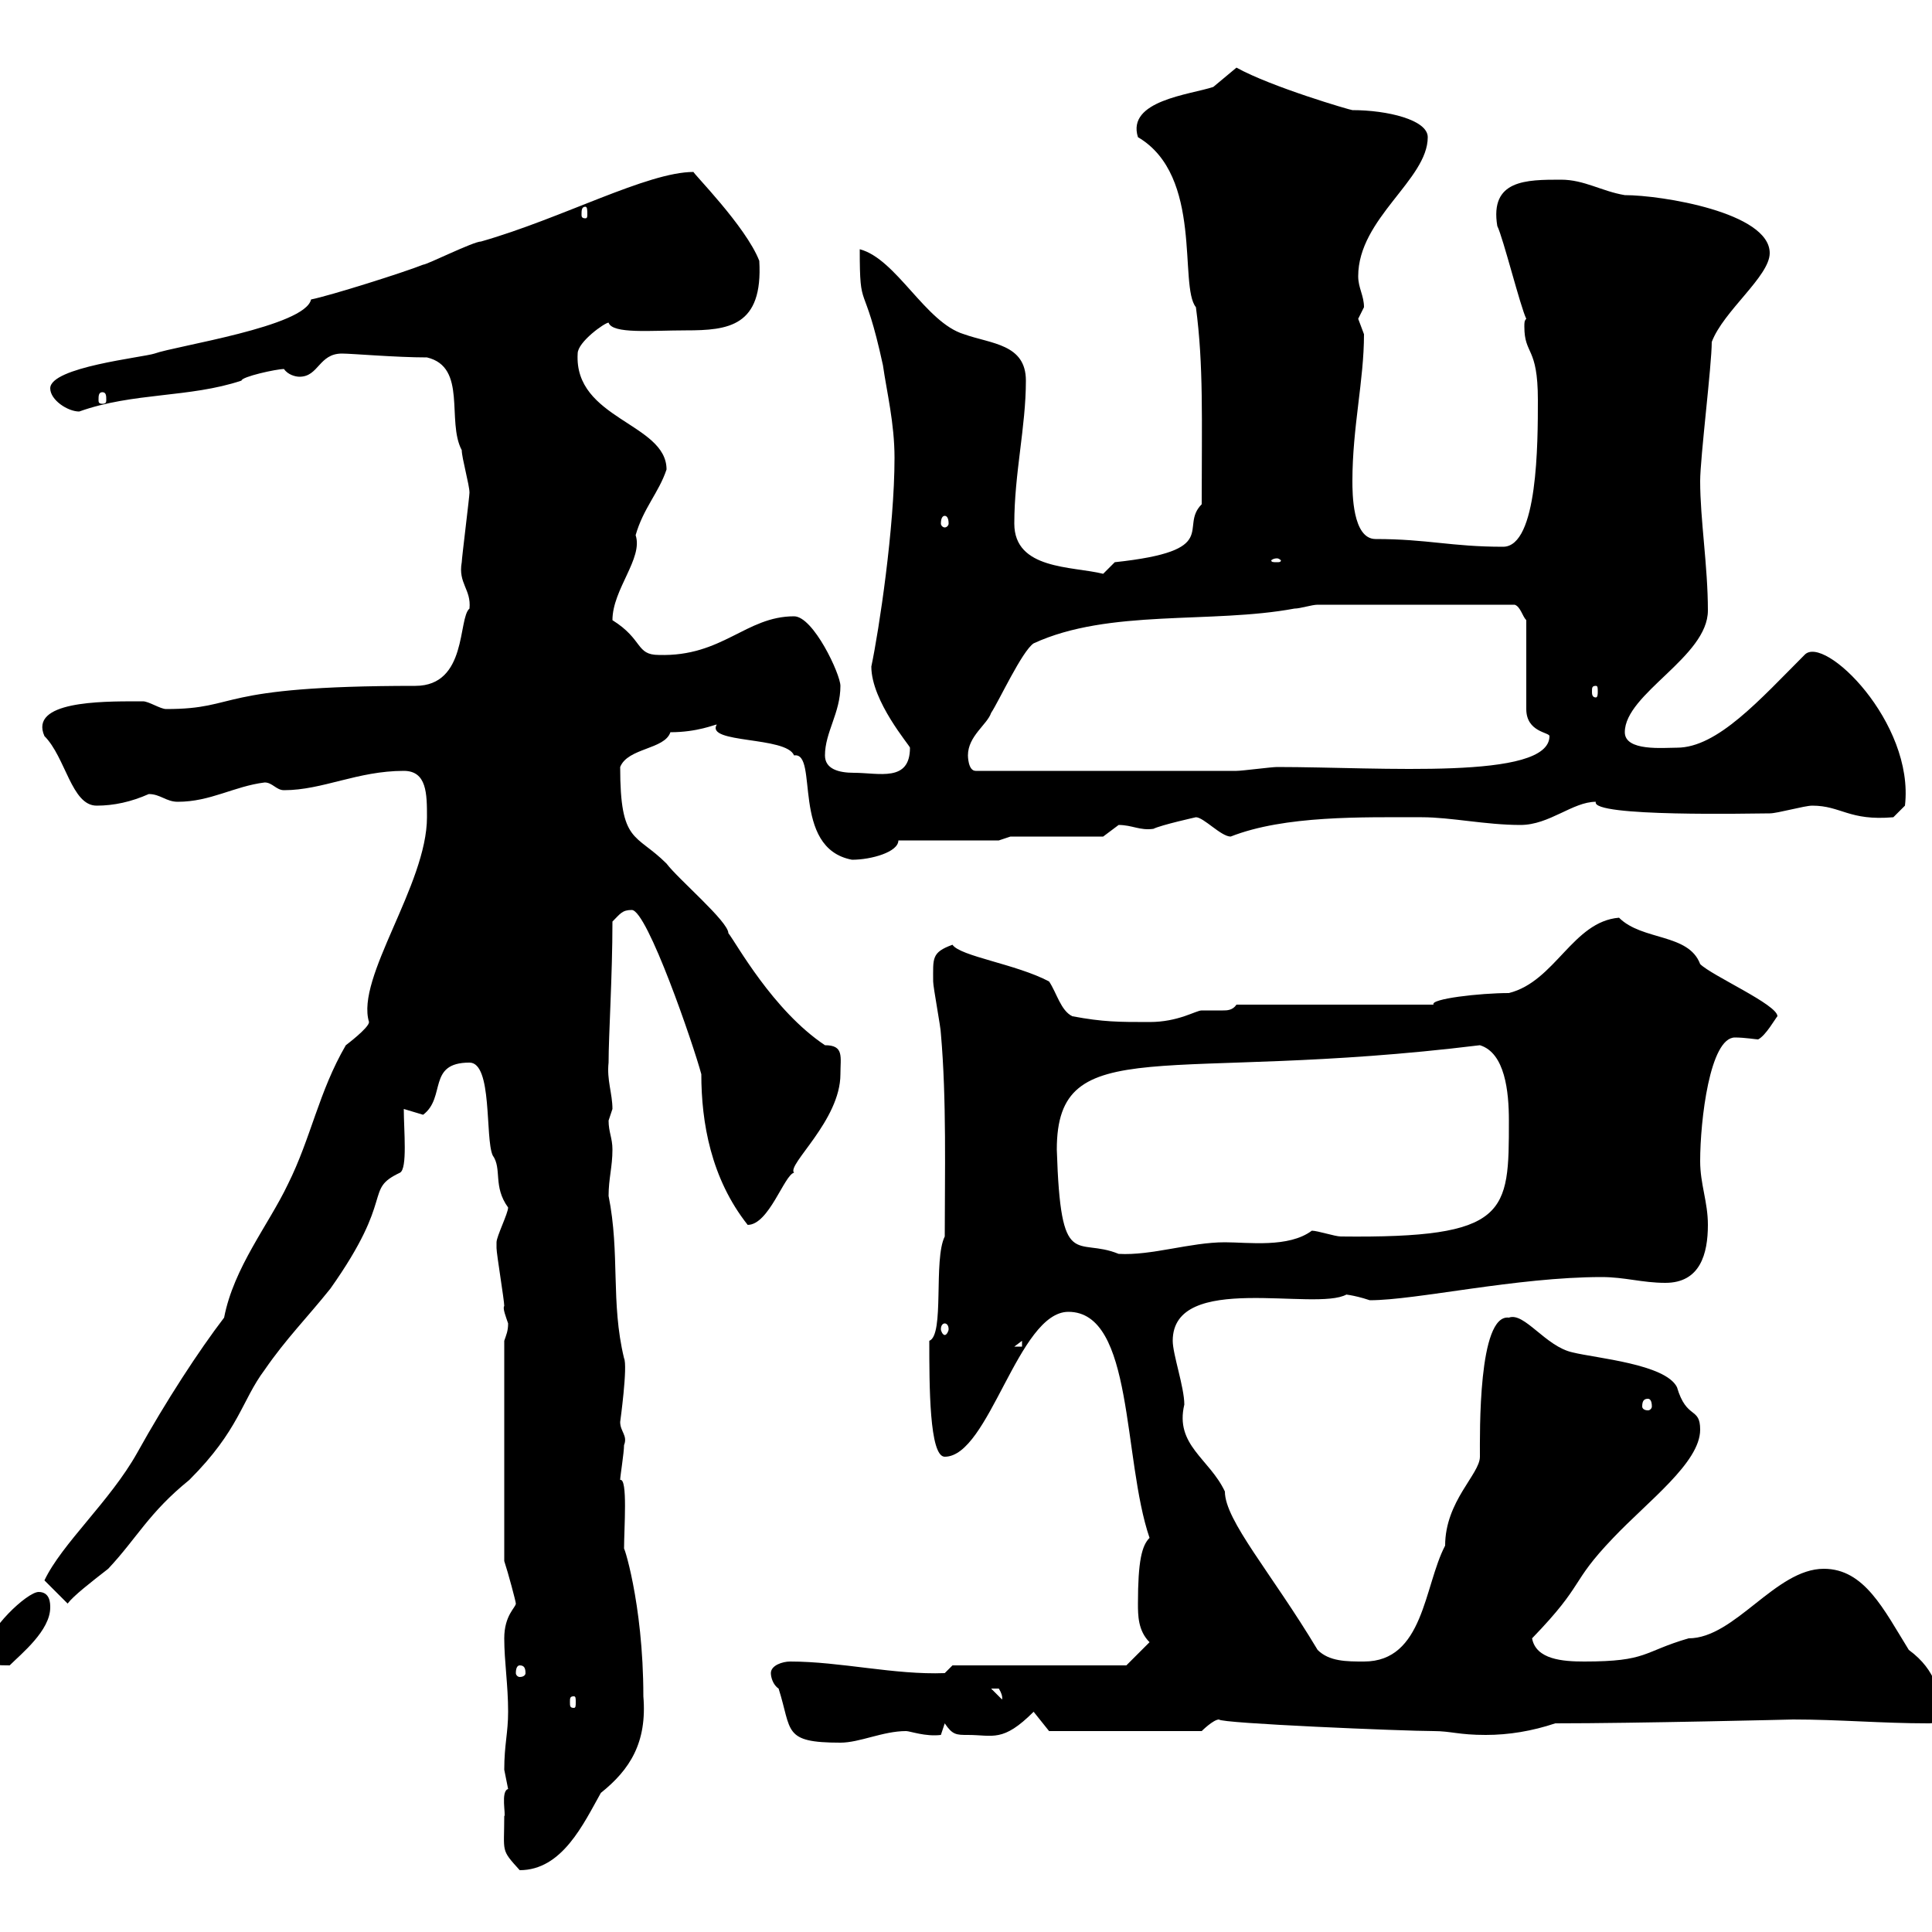 <svg xmlns="http://www.w3.org/2000/svg" xmlns:xlink="http://www.w3.org/1999/xlink" width="300" height="300"><path d="M78.30 282C78.30 287.70 77.70 287.10 80.70 290.40C87.30 290.40 90.60 283.20 93.30 278.40C97.80 274.80 100.50 270.60 99.90 263.40C99.90 248.70 96.60 239.10 96.90 240.60C96.90 237.30 97.50 229.50 96.30 229.80C96.30 229.20 96.90 225.60 96.90 224.40C97.50 222.90 96.30 222.30 96.30 220.80C96.30 220.80 97.50 212.10 96.90 210.90C94.80 202.20 96.30 194.70 94.50 185.70C94.50 183 95.10 181.20 95.10 178.50C95.10 176.70 94.50 175.80 94.50 174C94.50 174 95.10 172.20 95.10 172.20C95.10 169.80 94.20 167.70 94.50 165C94.50 160.80 95.10 151.50 95.10 143.10C96.30 141.90 96.60 141.30 98.10 141.30C100.50 141.30 107.70 162.30 108.90 166.80C108.90 174.30 110.40 183 116.10 190.20C119.40 190.20 121.80 182.40 123.30 182.10C122.10 180.90 130.50 174 130.50 166.80C130.50 164.10 131.10 162.30 128.10 162.30C120 156.90 114.30 146.40 113.10 144.90C113.10 143.10 105.30 136.50 103.50 134.10C98.70 129.30 96.30 131.10 96.30 119.10C97.50 116.10 103.20 116.40 104.10 113.70C108.30 113.70 111 112.50 111.30 112.50C109.50 115.50 122.10 114.30 123.30 117.30C127.20 116.70 122.70 131.70 132.30 133.50C135.30 133.50 139.50 132.30 139.50 130.50L155.10 130.50L156.90 129.90L171.30 129.90C171.30 129.90 173.70 128.10 173.70 128.10C175.80 128.10 177 129 179.10 128.70C180.30 128.10 185.70 126.90 185.70 126.90C186.90 126.90 189.60 129.90 191.10 129.90C199.50 126.60 211.50 126.90 220.80 126.90C225.30 126.90 230.70 128.10 236.10 128.10C240.60 128.10 244.20 124.50 247.80 124.50C246.90 126.90 272.40 126.30 274.80 126.30C276 126.30 280.20 125.10 281.40 125.10C285.90 125.10 287.10 127.50 294 126.90L295.80 125.10C297.30 112.20 283.20 98.40 280.20 101.70C273.30 108.60 266.70 116.10 260.40 116.10C258.30 116.10 252.30 116.70 252.30 113.70C252.30 107.70 265.20 102 265.20 94.80C265.20 87.90 264 80.70 264 74.70C264 71.10 265.80 56.70 265.80 53.10C267.60 48.30 274.80 42.90 274.80 39.30C274.80 33 258 30.30 252.30 30.30C248.70 29.70 246 27.90 242.40 27.90C237 27.90 231.30 27.90 232.50 35.10C233.40 36.90 236.10 47.70 237 49.50C236.70 49.80 236.70 50.10 236.70 50.70C236.70 55.20 238.80 53.70 238.80 62.10C238.80 68.70 238.80 84.90 233.40 84.90C225.30 84.90 221.70 83.70 213.60 83.70C210 83.70 210 76.50 210 74.70C210 66.30 211.80 59.10 211.80 51.90C211.80 51.90 210.90 49.50 210.90 49.50C210.90 49.50 211.80 47.70 211.80 47.70C211.80 45.90 210.90 44.70 210.90 42.90C210.90 33.90 221.70 27.90 221.70 21.30C221.70 18.60 215.40 17.10 210 17.10C209.70 17.10 197.40 13.50 192 10.50C192 10.50 188.40 13.50 188.40 13.50C184.80 14.70 174.90 15.60 176.70 21.30C186.90 27.30 183 44.40 185.70 47.70C186.90 56.70 186.60 65.10 186.60 78.30C183 81.90 189.90 85.50 173.10 87.30C173.10 87.30 171.30 89.10 171.30 89.10C166.50 87.90 157.50 88.50 157.50 81.30C157.50 73.50 159.30 66.30 159.30 59.10C159.30 53.40 153.90 53.40 149.70 51.90C143.70 50.10 139.20 40.20 133.50 38.70C133.50 48.90 134.10 42.90 137.10 56.70C137.70 60.90 138.90 65.70 138.90 71.10C138.90 81.90 136.50 97.80 135.30 103.50C135.30 108.90 141.30 115.80 141.30 116.10C141.30 121.50 136.50 120 132.60 120C130.20 120 128.10 119.40 128.10 117.30C128.10 113.70 130.50 110.70 130.50 106.50C130.50 104.70 126.30 95.70 123.30 95.70C115.80 95.70 112.20 102 102.30 101.70C98.70 101.70 99.90 99.30 95.10 96.30C95.10 91.50 99.90 86.70 98.70 83.10C99.90 78.90 102.30 76.50 103.50 72.90C103.50 65.70 89.10 65.10 89.70 54.90C89.70 53.10 93.90 50.10 94.50 50.10C95.10 51.90 101.10 51.30 106.50 51.30C113.10 51.30 118.50 50.70 117.90 40.50C115.80 35.10 107.40 26.70 107.70 26.70C100.50 26.70 87.30 33.90 74.70 37.50C73.50 37.50 66.30 41.10 65.70 41.10C62.70 42.30 51.30 45.90 48.30 46.50C47.40 50.70 27.30 53.70 24 54.90C22.20 55.50 7.80 57 7.80 60.30C7.80 62.10 10.50 63.90 12.30 63.90C20.70 60.90 29.40 61.80 37.50 59.10C37.50 58.50 42.90 57.30 44.10 57.30C44.70 58.20 45.90 58.50 46.50 58.50C49.50 58.50 49.50 54.90 53.10 54.90C54.60 54.90 61.50 55.50 66.30 55.50C72.60 57 69.30 65.40 71.70 69.90C71.70 71.10 72.90 75.30 72.90 76.50C72.90 77.10 71.70 86.70 71.70 87.30C71.10 90.60 73.20 91.50 72.90 94.50C71.10 96 72.60 106.50 64.50 106.50C32.70 106.50 37.50 110.10 25.80 110.10C24.90 110.10 23.10 108.90 22.20 108.90C21.30 108.90 21.30 108.90 21.30 108.90C15.60 108.90 4.50 108.90 6.90 114.30C10.20 117.60 11.10 125.10 15 125.10C17.70 125.10 20.40 124.50 23.10 123.30C24.90 123.30 25.80 124.50 27.60 124.50C32.70 124.50 36.30 122.10 41.10 121.50C42.30 121.50 42.90 122.70 44.10 122.70C50.10 122.70 55.50 119.70 62.70 119.70C66.30 119.70 66.30 123.30 66.30 126.90C66.30 137.40 55.20 151.80 57.30 158.70C57.30 159.60 53.70 162.30 53.70 162.30C49.50 169.50 48.30 176.70 44.70 183.90C41.70 190.20 36.30 196.80 34.80 204.60C30.90 209.70 25.80 217.50 21.30 225.60C17.10 233.10 9.60 239.70 6.90 245.40L10.50 249C11.40 247.80 14.10 245.70 16.80 243.60C21.30 238.80 23.10 234.90 29.40 229.80C37.20 222 37.50 217.50 41.10 212.70C44.40 207.90 47.70 204.60 51.30 200.10C61.50 185.70 56.40 184.80 62.10 182.10C63.30 181.50 62.70 175.50 62.70 172.20C62.70 172.20 65.70 173.10 65.70 173.10C69.30 170.40 66.30 165 72.90 165C76.50 165 75.30 176.70 76.50 179.40C78 181.50 76.50 184.20 78.90 187.50C78.90 188.40 77.10 192 77.10 192.90C77.10 193.80 77.10 193.80 77.10 193.80C77.10 194.70 78.30 201.90 78.30 202.80C78 203.10 78.60 204.60 78.90 205.50C78.90 206.70 78.60 207.30 78.30 208.20L78.30 242.40C78.90 244.20 80.10 248.70 80.10 249C80.10 249.60 78.30 250.80 78.30 254.40C78.30 258 78.90 261.60 78.90 265.80C78.90 269.10 78.30 270.90 78.30 274.80C78.30 274.80 78.90 277.80 78.90 277.80C77.70 278.10 78.60 282 78.30 282ZM119.70 259.80C119.70 260.40 120 261.60 120.90 262.20C123 268.80 121.50 270.60 130.50 270.60C133.50 270.60 137.10 268.80 140.70 268.80C141.30 268.80 143.70 269.70 146.10 269.40C146.10 269.40 146.70 267.60 146.70 267.60C147.90 269.40 148.50 269.40 150.30 269.40C154.20 269.40 155.70 270.60 160.50 265.80L162.90 268.80L186.60 268.80C186.60 268.80 188.40 267 189.30 267C189.30 267.60 218.10 268.80 222.60 268.80C225.30 268.80 226.50 269.40 230.70 269.40C234.30 269.40 237.90 268.80 241.50 267.60C254.10 267.60 278.70 267 278.40 267C285.60 267 292.20 267.60 299.40 267.60C300 267.60 302.10 267.60 301.80 265.20C300.90 263.10 300.90 259.50 296.40 256.20C292.50 249.90 289.50 243.60 283.20 243.60C275.70 243.60 269.40 254.40 262.20 254.40C255 256.50 255.90 258 246 258C242.70 258 238.50 257.70 237.90 254.40C246.30 245.70 243.60 246 250.50 238.80C255.90 233.10 264 227.10 264 222C264 218.40 261.90 220.50 260.40 215.40C258.60 211.80 247.80 210.90 244.20 210C240 209.10 236.70 203.70 234.30 204.60C229.50 204 229.80 222.60 229.80 226.20C229.80 228.90 224.40 233.10 224.40 240C221.10 246.30 221.10 258 211.80 258C209.10 258 206.40 258 204.60 256.20C197.40 244.20 190.20 236.10 190.20 231.60C187.80 226.50 182.40 224.40 183.90 218.10C183.90 215.40 182.10 210.30 182.10 208.20C182.10 197.40 204.30 203.70 209.10 201C208.50 201 210 201 212.70 201.90C219.90 201.90 235.50 198.30 248.70 198.30C252.30 198.30 255 199.20 258.60 199.20C264 199.20 265.20 194.70 265.20 190.20C265.20 186.60 264 183.90 264 180.30C264 174 265.50 161.10 269.40 161.10C270.90 161.10 272.70 161.40 273 161.40C274.20 160.80 275.70 158.10 276 157.80C276 156 265.80 151.50 264 149.70C262.20 144.90 255 146.10 251.40 142.50C244.20 143.10 241.50 152.40 234.30 154.20C229.80 154.20 222 155.10 222.60 156L192 156C191.40 156.90 190.50 156.90 189.90 156.90C188.70 156.90 187.80 156.90 186.60 156.90C185.70 156.90 183 158.70 178.50 158.70C173.70 158.70 171.30 158.70 166.50 157.80C164.70 156.90 164.10 154.20 162.90 152.40C157.80 149.70 149.10 148.50 147.90 146.70C144.60 147.90 144.90 148.80 144.90 152.40C144.90 153.30 146.10 159.60 146.10 160.50C147 170.70 146.70 182.40 146.70 192C144.90 195.60 146.70 207.30 144.30 208.20C144.30 215.10 144.30 226.20 146.70 226.20C153.60 226.20 158.10 203.70 165.90 203.70C176.10 203.70 174.30 226.50 178.50 238.80C177.30 240 176.70 242.40 176.70 249C176.70 250.80 176.70 253.20 178.50 255L174.90 258.60L147.90 258.60L146.70 259.80C138.90 260.10 130.50 258 122.70 258C121.50 258 119.70 258.60 119.70 259.80ZM89.10 263.40C89.40 263.40 89.40 263.70 89.40 264.30C89.40 264.90 89.40 265.20 89.10 265.20C88.50 265.20 88.50 264.90 88.50 264.30C88.50 263.70 88.50 263.40 89.10 263.40ZM153.90 262.20C153.90 262.20 153.90 262.20 155.10 262.20C156 263.70 155.40 264 155.70 264ZM80.70 258.60C81.30 258.60 81.60 258.90 81.60 259.80C81.60 260.10 81.30 260.40 80.70 260.40C80.40 260.40 80.10 260.10 80.10 259.80C80.10 258.90 80.40 258.60 80.70 258.60ZM-2.10 256.20C-2.10 258.30-2.10 258.60 1.50 258.60C3.30 256.80 7.80 253.20 7.80 249.60C7.80 249 7.80 247.20 6 247.20C4.20 247.20-2.10 253.20-2.10 256.20ZM255.90 217.20C256.20 217.20 256.50 217.50 256.50 218.40C256.50 218.70 256.20 219 255.90 219C255.30 219 255 218.70 255 218.40C255 217.50 255.30 217.20 255.90 217.20ZM158.70 208.20L158.70 209.10L157.50 209.10ZM146.70 205.50C147 205.50 147.30 205.80 147.30 206.40C147.30 206.70 147 207.30 146.70 207.30C146.40 207.30 146.10 206.70 146.10 206.40C146.10 205.80 146.40 205.50 146.70 205.50ZM164.10 178.50C164.10 159.90 180.90 168.30 229.80 162.30C233.70 163.50 234.30 169.50 234.30 174C234.30 188.40 234.30 192.30 208.20 192C207.30 192 204.60 191.10 203.70 191.10C200.10 193.80 193.80 192.90 190.20 192.90C184.80 192.90 178.80 195 173.70 194.70C167.10 192 164.70 197.70 164.10 178.50ZM150.30 117.30C150.30 114.30 153.30 112.50 153.90 110.70C155.10 108.90 158.70 101.10 160.50 99.90C172.20 94.50 188.10 96.90 201 94.50C201.90 94.50 203.70 93.90 204.60 93.90L235.20 93.90C236.10 94.20 236.40 95.70 237 96.30L237 110.10C237 113.70 240.60 113.70 240.60 114.30C240.60 121.20 214.50 119.10 198.30 119.10C197.40 119.10 192.90 119.70 192 119.70L151.50 119.70C150.30 119.70 150.30 117.30 150.30 117.30ZM247.80 106.50C248.10 106.50 248.10 106.80 248.10 107.40C248.10 107.70 248.10 108.30 247.80 108.30C247.20 108.30 247.20 107.70 247.20 107.40C247.20 106.80 247.20 106.50 247.80 106.50ZM198.30 86.70C198.60 86.70 198.90 87 198.90 87C198.90 87.30 198.60 87.30 198.30 87.30C197.70 87.30 197.40 87.30 197.40 87C197.40 87 197.70 86.70 198.30 86.70ZM146.70 80.10C147 80.10 147.30 80.40 147.30 81.30C147.30 81.60 147 81.90 146.70 81.90C146.40 81.90 146.10 81.60 146.10 81.30C146.10 80.40 146.40 80.10 146.70 80.10ZM15.90 60.90C16.50 60.90 16.50 61.50 16.50 62.10C16.50 62.40 16.50 62.70 15.90 62.70C15.30 62.70 15.30 62.40 15.30 62.10C15.30 61.50 15.30 60.90 15.90 60.90ZM90.90 32.10C91.20 32.10 91.20 32.70 91.20 33.30C91.20 33.60 91.20 33.90 90.90 33.90C90.30 33.90 90.30 33.60 90.30 33.30C90.30 32.70 90.30 32.10 90.90 32.10Z"/></svg>